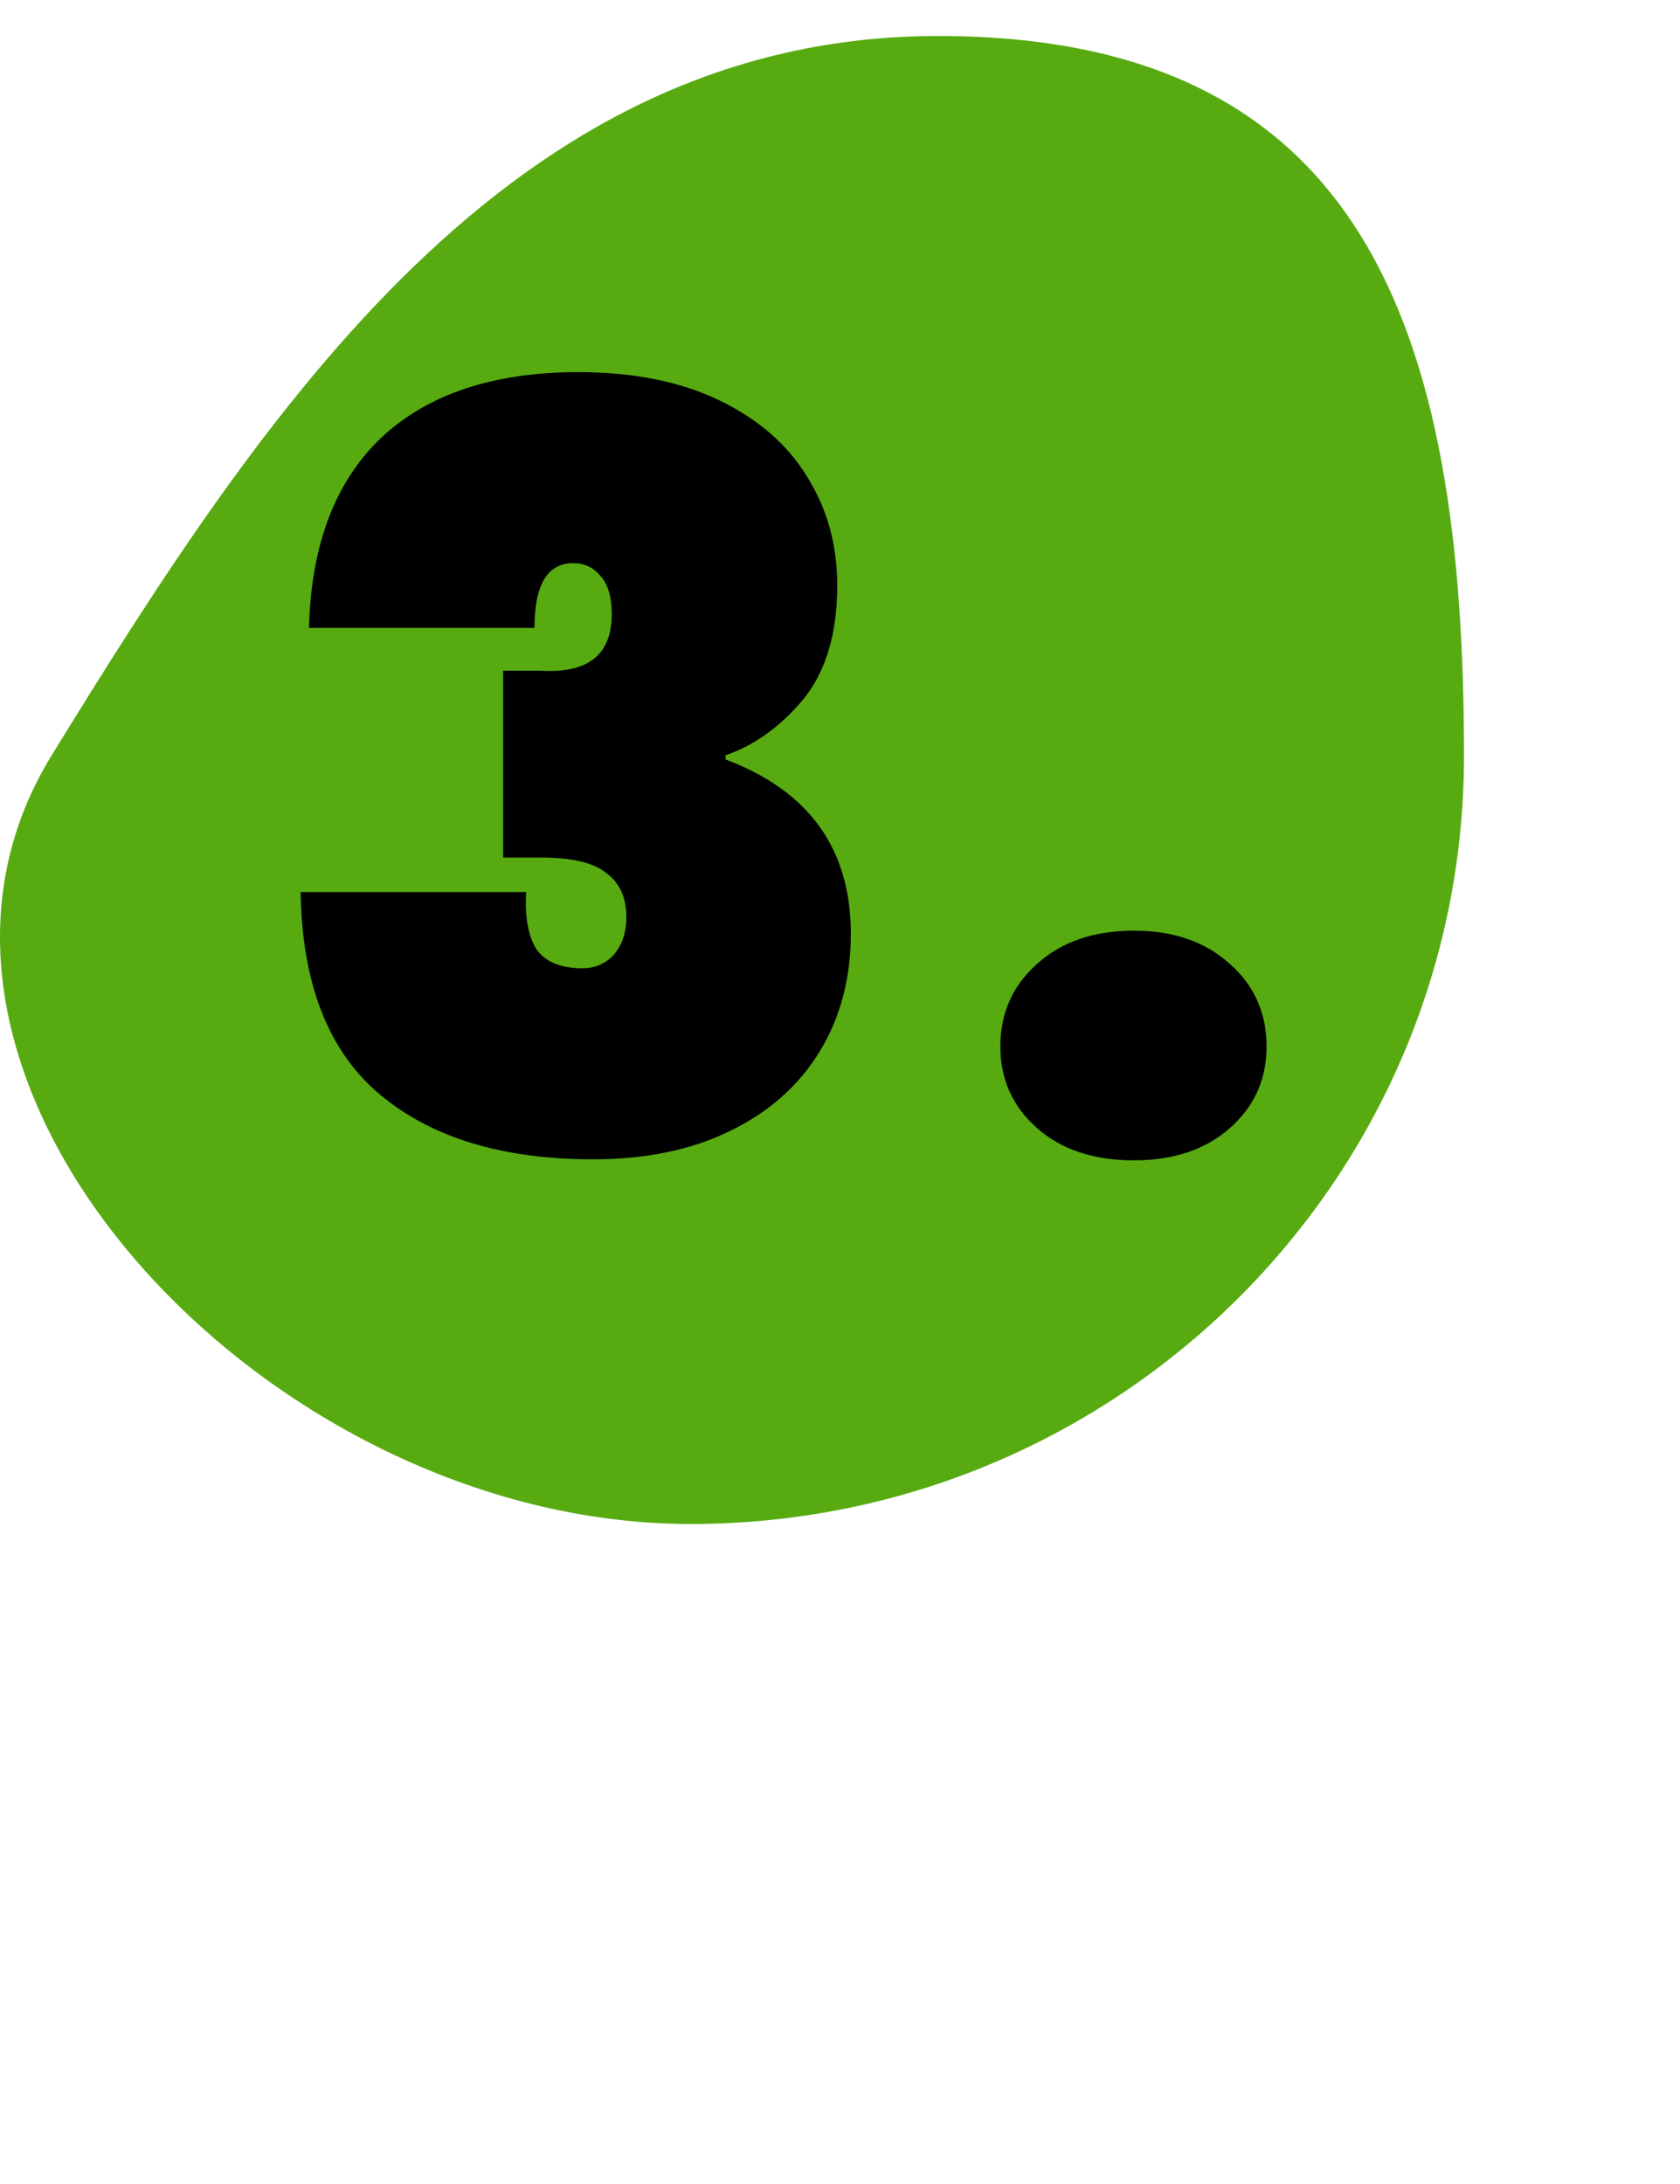 <svg width="140" height="182" viewBox="0 0 140 182" fill="none" xmlns="http://www.w3.org/2000/svg">
<path d="M122 62.965C122 98.33 93.146 127 57.552 127C21.959 127 -12.262 89.894 4.292 62.965C22.098 34 42.601 3 78.195 3C113.788 3 122 27.599 122 62.965Z" fill="#57AB11"/>
<path d="M25.749 52.326C25.923 45.424 27.924 40.146 31.752 36.492C35.638 32.838 41.119 31.011 48.195 31.011C52.777 31.011 56.692 31.794 59.94 33.36C63.188 34.926 65.624 37.043 67.248 39.711C68.93 42.379 69.771 45.395 69.771 48.759C69.771 52.819 68.814 56.009 66.9 58.329C64.986 60.591 62.84 62.128 60.462 62.94V63.288C67.422 65.898 70.902 70.741 70.902 77.817C70.902 81.529 70.032 84.806 68.292 87.648C66.552 90.49 64.058 92.694 60.81 94.26C57.62 95.826 53.821 96.609 49.413 96.609C41.873 96.609 35.957 94.811 31.665 91.215C27.373 87.619 25.169 81.993 25.053 74.337H43.845C43.729 76.425 44.019 78.02 44.715 79.122C45.469 80.166 46.745 80.688 48.543 80.688C49.587 80.688 50.457 80.311 51.153 79.557C51.849 78.745 52.197 77.701 52.197 76.425C52.197 74.801 51.646 73.583 50.544 72.771C49.5 71.901 47.702 71.466 45.15 71.466H41.931V55.893H45.063C49.007 56.125 50.979 54.559 50.979 51.195C50.979 49.745 50.66 48.672 50.022 47.976C49.442 47.28 48.688 46.932 47.76 46.932C45.614 46.932 44.541 48.73 44.541 52.326H25.749ZM94.499 96.696C91.135 96.696 88.438 95.797 86.408 93.999C84.378 92.201 83.363 89.939 83.363 87.213C83.363 84.429 84.378 82.138 86.408 80.34C88.438 78.484 91.135 77.556 94.499 77.556C97.805 77.556 100.473 78.484 102.503 80.34C104.533 82.138 105.548 84.429 105.548 87.213C105.548 89.939 104.533 92.201 102.503 93.999C100.473 95.797 97.805 96.696 94.499 96.696Z" fill="black"/>
</svg>
